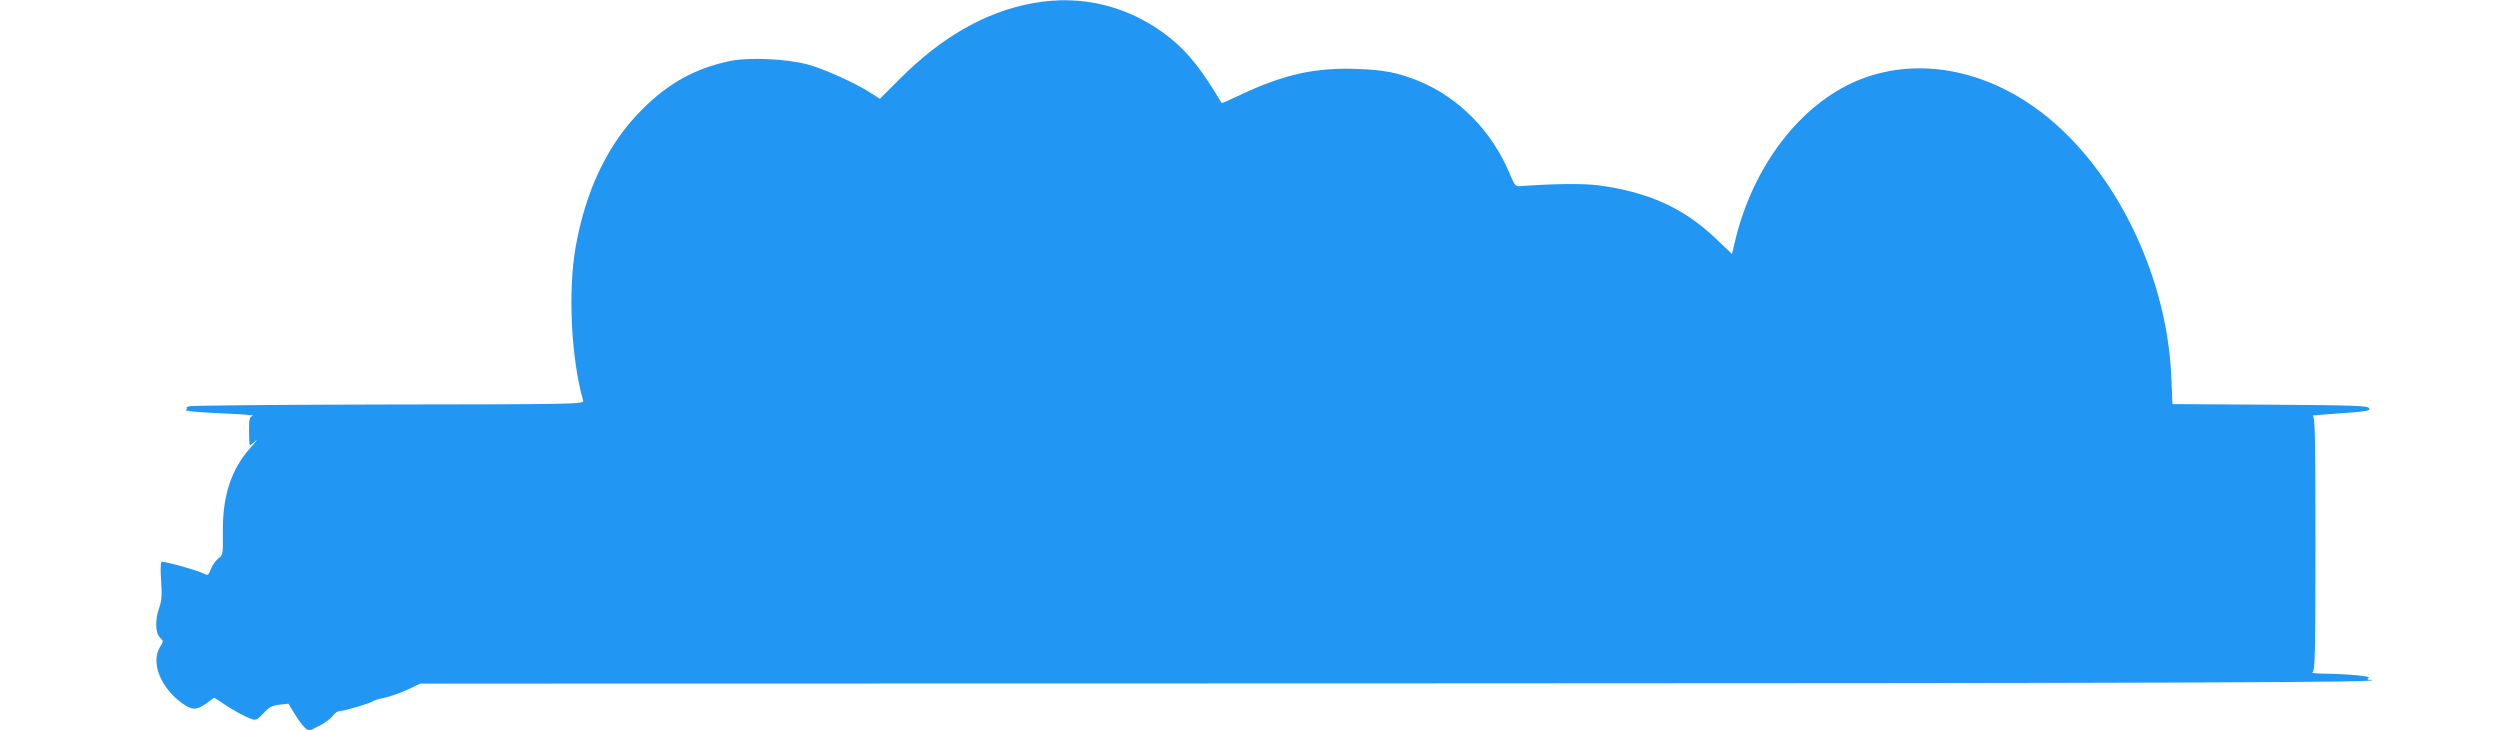 <?xml version="1.0" standalone="no"?>
<!DOCTYPE svg PUBLIC "-//W3C//DTD SVG 20010904//EN"
 "http://www.w3.org/TR/2001/REC-SVG-20010904/DTD/svg10.dtd">
<svg version="1.0" xmlns="http://www.w3.org/2000/svg"
 width="1280pt" height="374pt" viewBox="0 0 1280 374"
 preserveAspectRatio="xMidYMid meet">
<g transform="translate(0,374) scale(0.1,-0.1)"
fill="#2196f3" stroke="none">
<path d="M5289 3724 c-240 -43 -470 -174 -684 -390 l-100 -100 -45 29 c-78 51
-242 125 -325 147 -108 29 -303 38 -400 17 -176 -37 -311 -112 -446 -246 -174
-173 -288 -408 -341 -701 -41 -230 -24 -576 38 -792 5 -17 -47 -18 -993 -19
-549 -1 -1009 -5 -1023 -9 -14 -4 -20 -9 -15 -9 6 -1 4 -5 -4 -10 -8 -5 61
-12 175 -17 104 -4 180 -10 169 -13 -18 -5 -20 -15 -20 -79 0 -39 2 -72 4 -72
3 0 16 10 30 23 14 12 2 -4 -27 -36 -100 -112 -144 -249 -141 -439 1 -105 1
-109 -24 -128 -14 -12 -31 -36 -38 -55 -11 -30 -15 -33 -33 -23 -34 18 -210
67 -219 61 -5 -3 -6 -47 -2 -97 5 -70 3 -101 -9 -135 -23 -62 -21 -133 3 -155
19 -18 19 -18 0 -49 -48 -79 3 -208 114 -288 50 -36 74 -36 124 0 l40 29 44
-29 c49 -33 106 -65 146 -80 23 -8 30 -5 62 29 29 32 45 40 82 44 l46 5 31
-51 c17 -28 40 -60 52 -71 21 -19 22 -19 75 9 30 15 61 39 70 52 8 13 25 24
37 24 23 0 160 41 168 50 3 4 30 12 61 18 30 7 83 26 118 42 l63 30 4901 1
c4148 1 5223 5 5082 18 -15 1 -17 3 -7 10 15 9 -106 20 -228 22 -41 0 -68 3
-60 7 13 6 15 89 15 660 0 572 -2 652 -15 654 -8 0 56 6 142 12 136 9 156 13
148 26 -8 13 -78 15 -508 18 l-499 3 -6 142 c-24 541 -308 1101 -702 1379
-287 203 -621 253 -904 136 -293 -122 -534 -436 -626 -816 l-17 -72 -87 82
c-162 154 -343 235 -596 269 -78 10 -227 9 -399 -4 -27 -2 -31 3 -56 63 -91
219 -262 392 -468 476 -108 43 -173 56 -317 61 -209 8 -370 -28 -584 -128 -57
-27 -105 -48 -106 -47 -101 171 -173 261 -267 336 -202 160 -447 222 -699 176z"/>
</g>
</svg>
